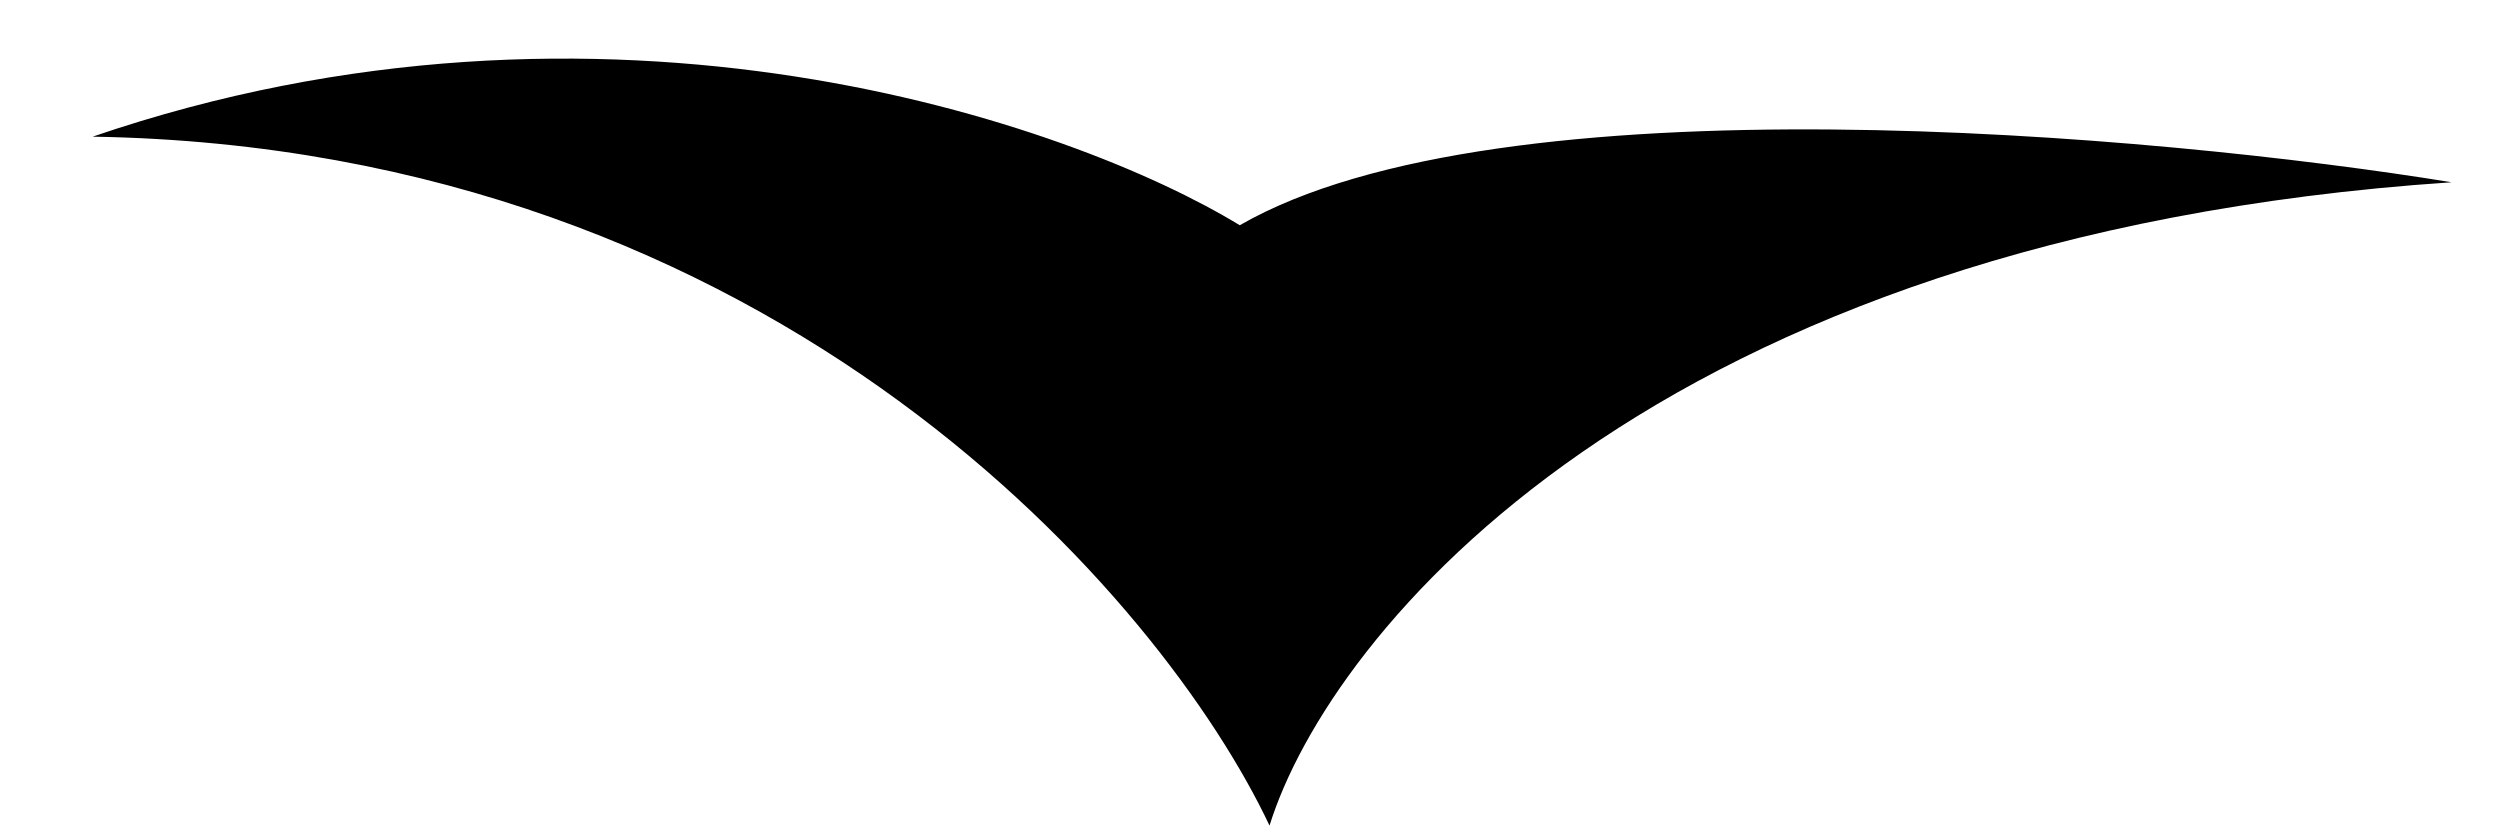<svg width="21" height="7" viewBox="0 0 21 7" fill="none" xmlns="http://www.w3.org/2000/svg">
<path d="M10.664 6.935C9.772 5.045 6.547 1.242 0.778 1.148C5.09 -0.328 8.998 1.029 10.414 1.892C12.601 0.633 18.111 1.127 20.593 1.531C13.856 1.983 11.166 5.322 10.664 6.935Z" fill="black"/>
</svg>

